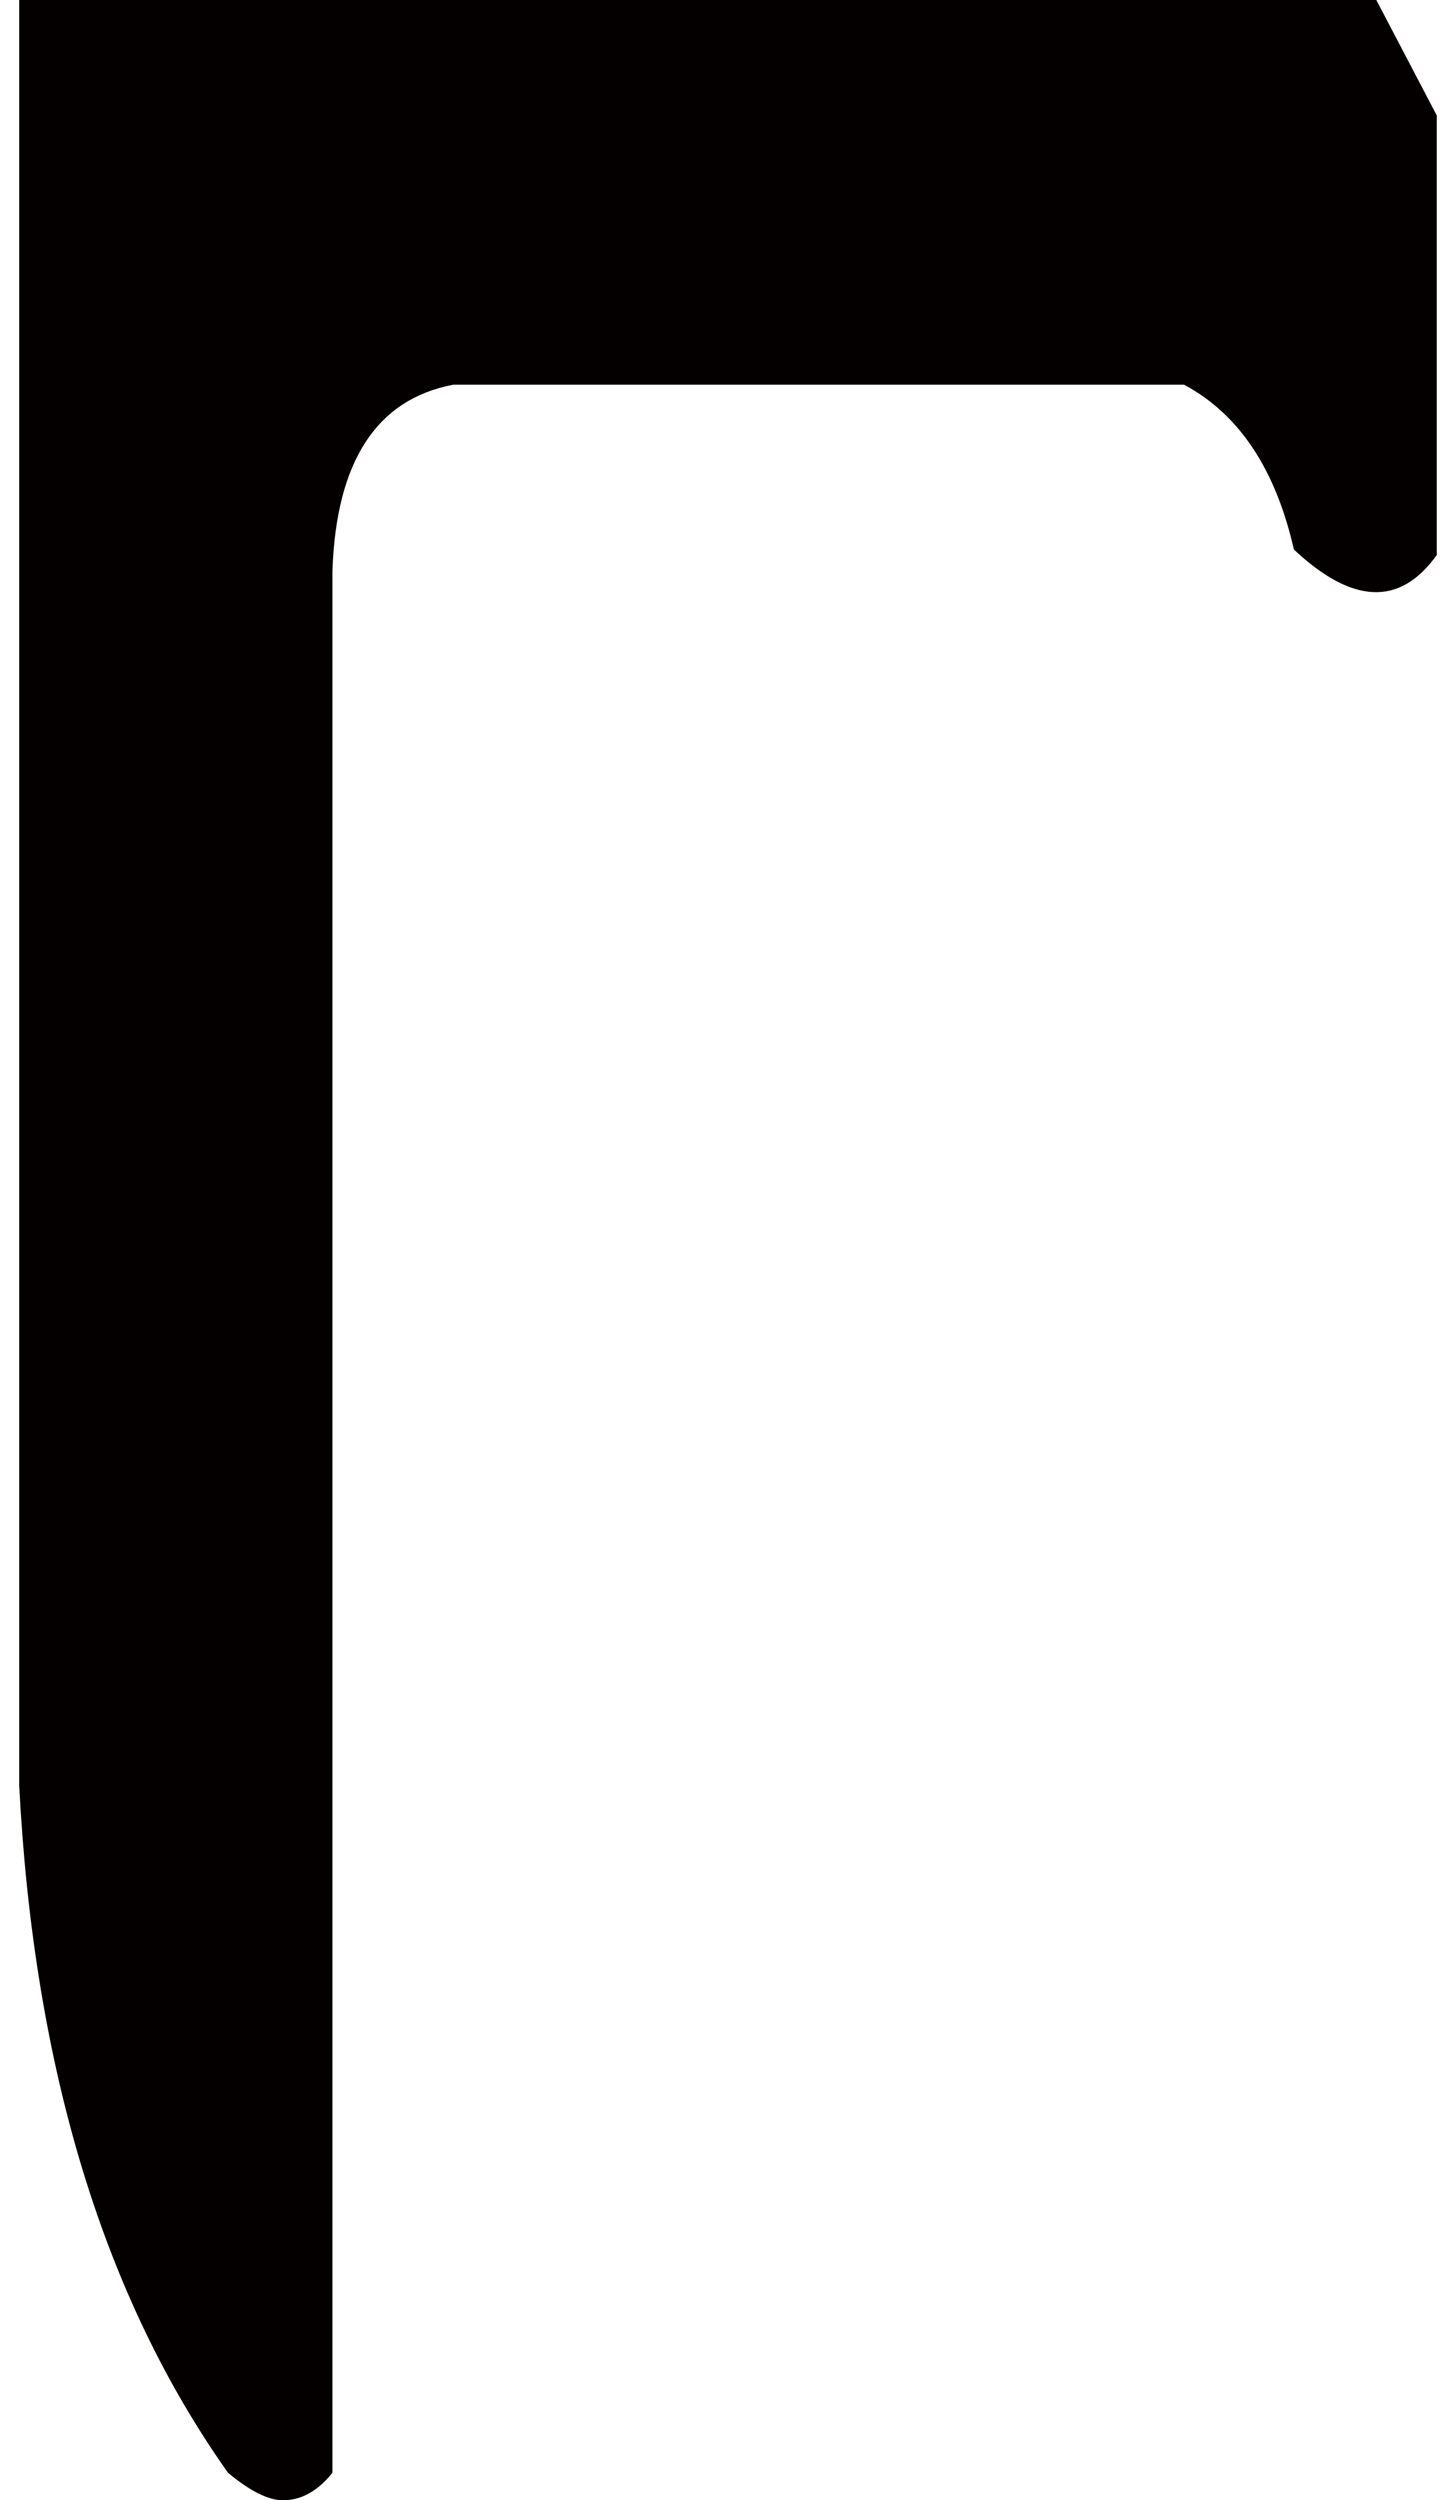 ﻿<?xml version="1.0" encoding="utf-8"?>
<!-- Generator: Adobe Illustrator 13.0.0, SVG Export Plug-In . SVG Version: 6.00 Build 14948)  -->
<!DOCTYPE svg PUBLIC "-//W3C//DTD SVG 1.1//EN" "http://www.w3.org/Graphics/SVG/1.1/DTD/svg11.dtd">
<svg version="1.1" id="_1" xmlns="http://www.w3.org/2000/svg" xmlns:xlink="http://www.w3.org/1999/xlink" x="0px" y="0px"
	 width="53px" height="91px" viewBox="0 0 50.391 88.867" enable-background="new 0 0 50.391 88.867" xml:space="preserve">
<path fill="#040000" d="M9.375,88.867c-0.521,0-1.172-0.326-1.953-0.977C2.994,81.641,0.52,73.504,0,63.477V0h48.242l2.148,4.102
	v15.625c-1.303,1.824-2.996,1.758-5.078-0.195c-0.652-2.863-1.953-4.816-3.906-5.859H15.43c-2.734,0.521-4.168,2.734-4.297,6.641
	v67.578C10.611,88.541,10.025,88.867,9.375,88.867z"/>
</svg>
